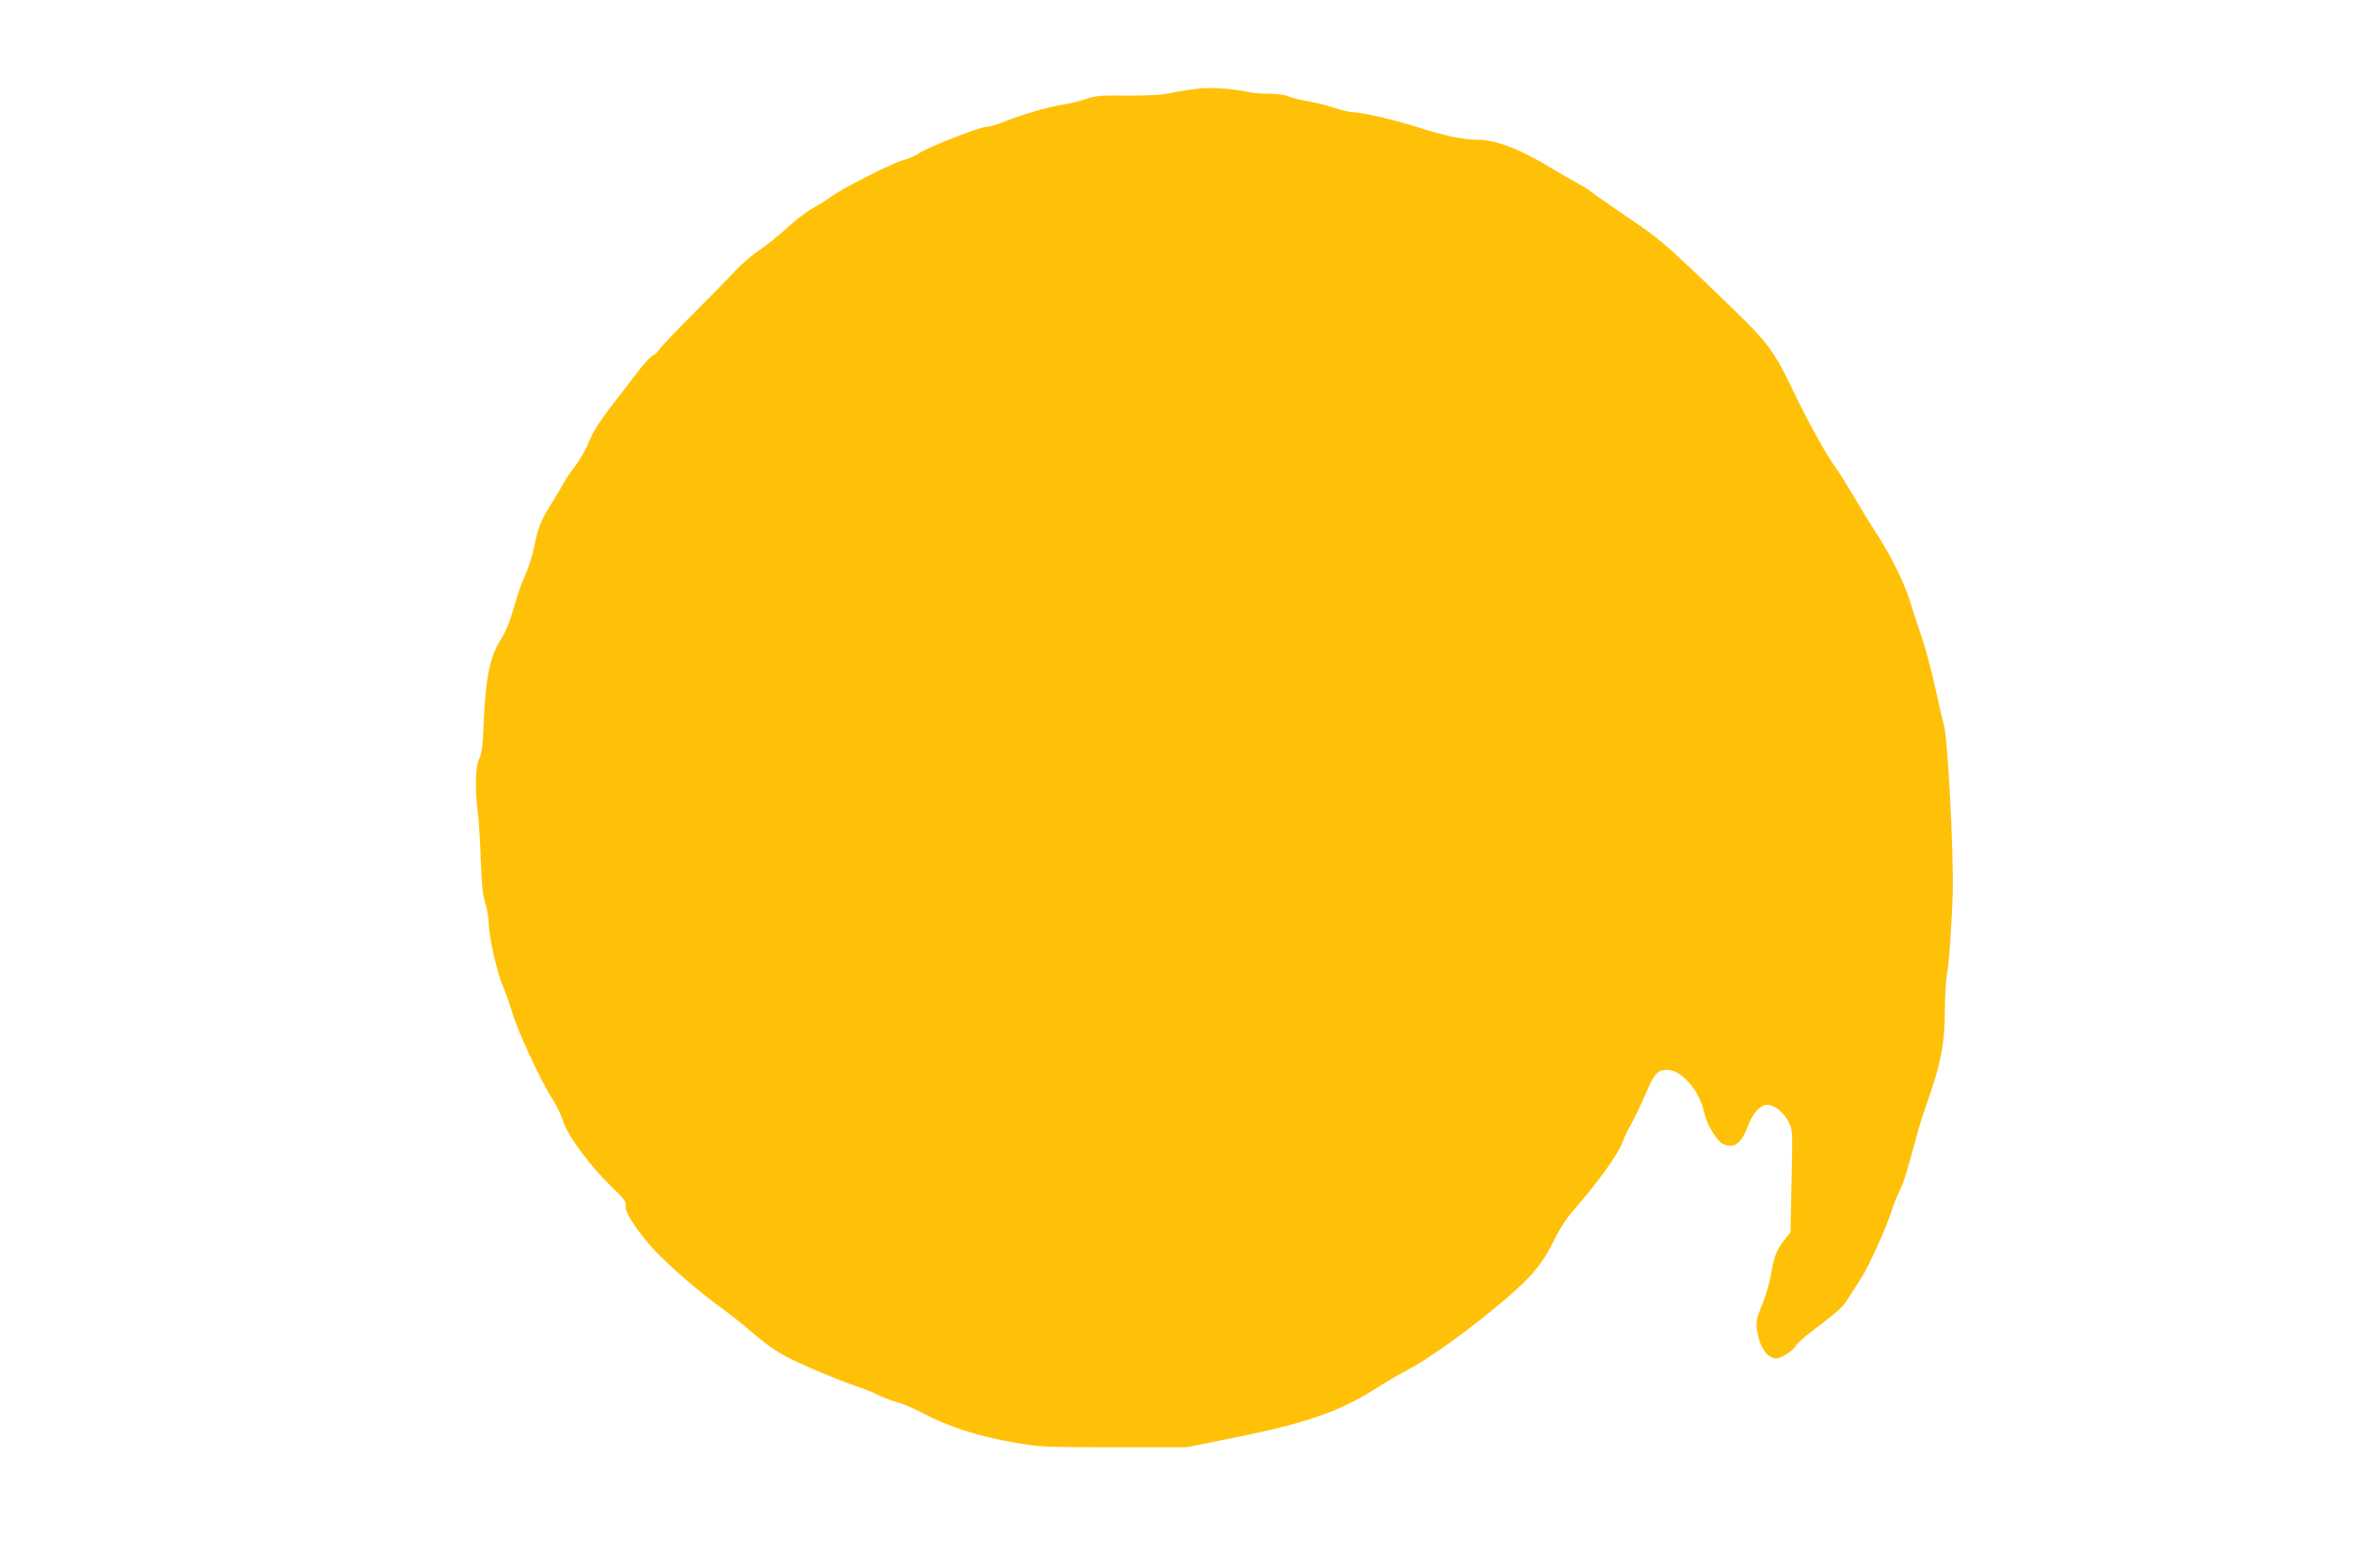 <?xml version="1.0" standalone="no"?>
<!DOCTYPE svg PUBLIC "-//W3C//DTD SVG 20010904//EN"
 "http://www.w3.org/TR/2001/REC-SVG-20010904/DTD/svg10.dtd">
<svg version="1.0" xmlns="http://www.w3.org/2000/svg"
 width="1280pt" height="853pt" viewBox="0 0 1280 853"
 preserveAspectRatio="xMidYMid meet">
<g transform="translate(0,853) scale(0.1,-0.1)"
fill="#ffc107" stroke="none">
<path d="M6530 8049 c-41 -4 -109 -14 -150 -23 -56 -13 -119 -16 -245 -16
-147 2 -178 -1 -226 -18 -31 -11 -90 -25 -130 -32 -80 -12 -229 -56 -324 -95
-33 -13 -73 -25 -89 -25 -36 0 -319 -111 -367 -144 -20 -14 -59 -30 -85 -37
-55 -13 -340 -158 -394 -200 -19 -14 -62 -41 -94 -59 -33 -17 -99 -68 -147
-112 -48 -44 -116 -98 -151 -121 -34 -22 -90 -70 -123 -105 -33 -36 -137 -142
-231 -236 -94 -94 -179 -183 -188 -198 -10 -15 -26 -30 -36 -33 -10 -3 -48
-45 -85 -93 -36 -48 -103 -135 -149 -194 -55 -72 -92 -131 -111 -179 -15 -39
-49 -99 -75 -133 -26 -34 -55 -77 -65 -96 -10 -19 -40 -69 -66 -111 -55 -86
-74 -134 -94 -238 -8 -40 -28 -103 -44 -140 -17 -36 -40 -100 -52 -141 -35
-123 -55 -173 -88 -225 -56 -89 -79 -200 -90 -450 -5 -125 -11 -168 -25 -195
-20 -39 -23 -158 -7 -290 6 -41 13 -156 16 -255 5 -133 11 -194 24 -235 10
-30 19 -82 20 -114 2 -78 46 -273 78 -344 14 -31 36 -95 50 -142 28 -97 156
-373 219 -470 23 -36 49 -90 58 -121 20 -72 148 -244 262 -354 70 -67 82 -84
78 -105 -6 -29 41 -106 129 -211 65 -77 244 -237 371 -329 49 -36 115 -87 148
-115 116 -99 154 -126 227 -166 76 -41 293 -132 391 -164 30 -10 80 -30 110
-45 30 -15 76 -32 103 -39 26 -6 89 -33 140 -60 130 -70 304 -126 487 -157
151 -26 166 -27 550 -27 l395 0 185 37 c461 91 635 150 850 286 41 27 112 68
157 92 113 59 296 188 472 332 207 169 270 242 344 397 20 41 60 103 89 136
146 168 247 308 275 381 9 26 31 72 49 102 17 30 51 100 74 155 49 115 67 135
120 135 77 0 177 -115 201 -234 11 -52 53 -129 89 -161 11 -10 34 -18 52 -18
40 0 70 34 99 113 24 66 66 110 103 110 37 0 89 -41 114 -90 24 -45 24 -45 18
-325 l-6 -279 -29 -36 c-44 -55 -59 -90 -75 -182 -8 -48 -28 -119 -44 -160
-42 -102 -44 -118 -27 -190 16 -69 56 -118 98 -118 27 0 92 43 107 70 6 11 43
45 83 75 153 117 173 136 197 176 14 22 47 73 73 113 44 68 143 287 171 381 7
22 24 65 39 95 25 53 37 93 92 295 13 50 35 122 49 160 86 242 106 345 106
545 1 74 6 155 11 180 11 43 29 310 32 455 4 226 -27 813 -47 893 -8 31 -31
129 -50 217 -19 89 -53 212 -74 275 -22 63 -50 149 -62 190 -28 92 -104 248
-174 355 -29 44 -86 136 -126 205 -41 69 -86 141 -100 160 -50 68 -139 227
-214 380 -139 289 -142 292 -459 596 -263 252 -294 278 -457 388 -96 65 -184
126 -195 136 -11 10 -47 33 -80 51 -33 18 -98 56 -145 84 -171 104 -303 155
-404 155 -77 0 -178 21 -331 70 -121 39 -301 80 -350 80 -15 0 -59 11 -98 24
-40 13 -106 30 -147 36 -41 7 -87 19 -102 26 -16 8 -58 14 -102 14 -42 0 -95
4 -118 10 -80 17 -183 25 -258 19z"/>
</g>
</svg>
